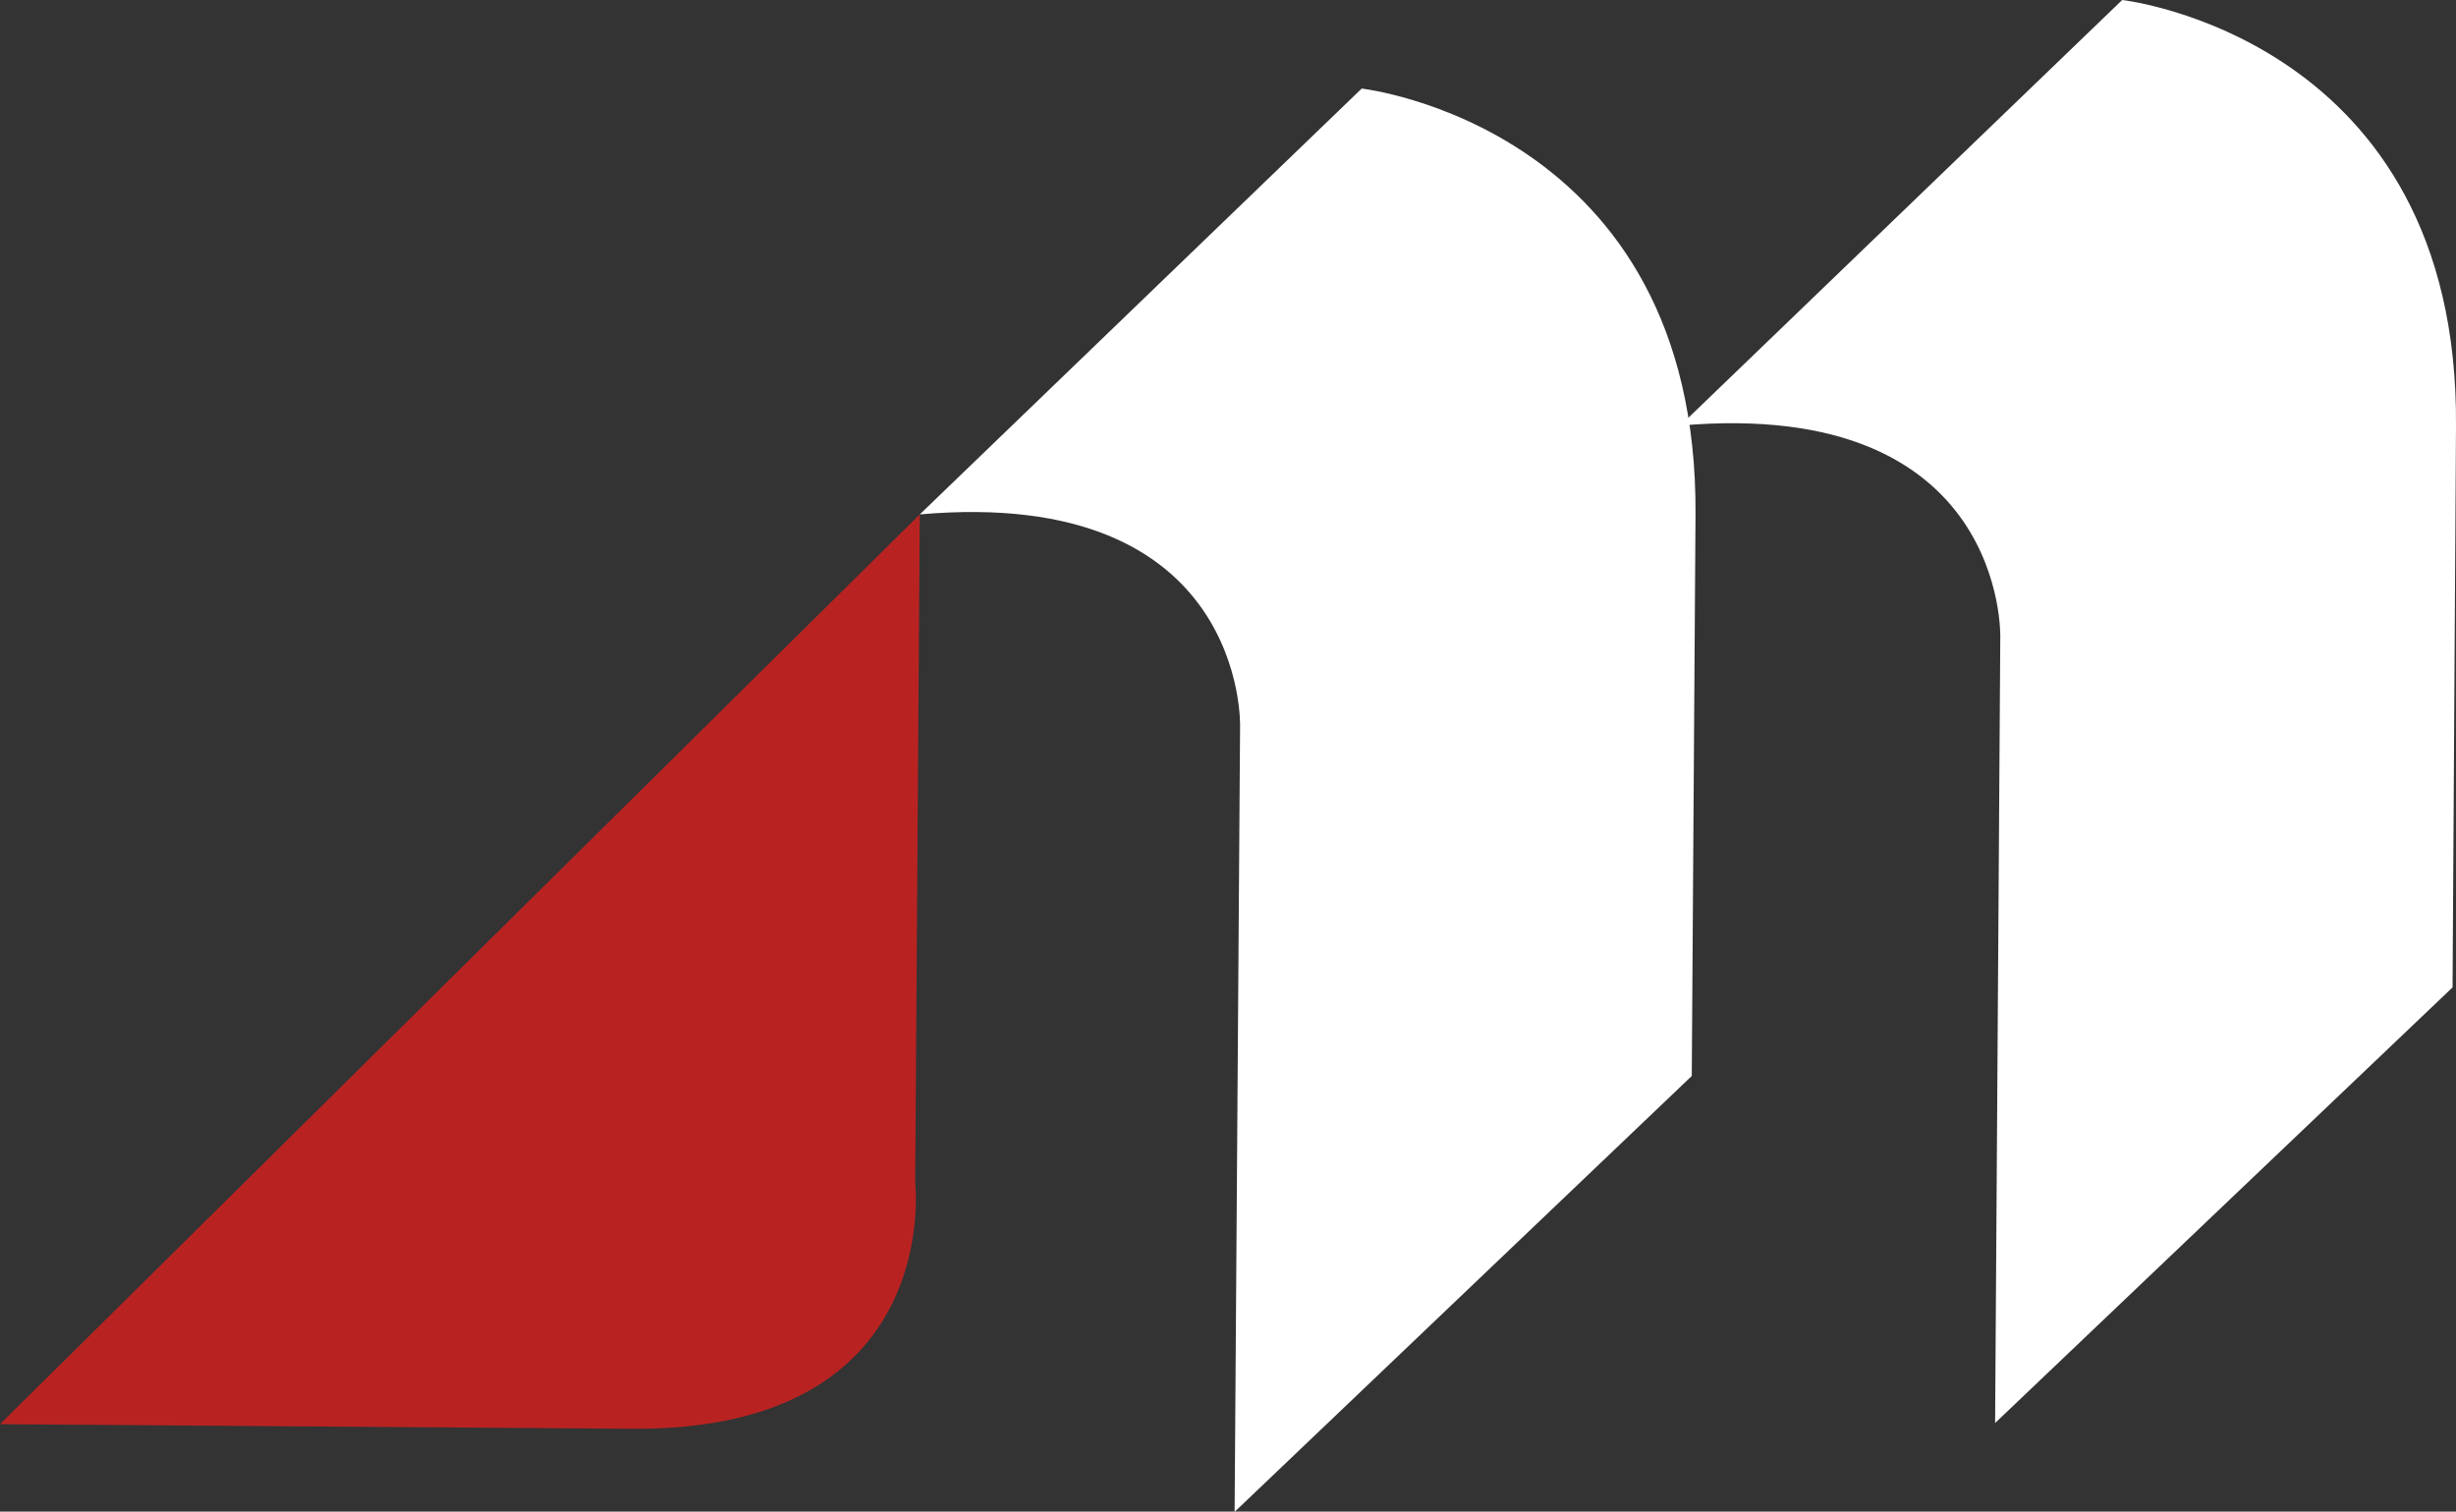 <?xml version="1.0" encoding="utf-8"?>
<!-- Generator: Adobe Illustrator 24.3.0, SVG Export Plug-In . SVG Version: 6.00 Build 0)  -->
<svg version="1.1" id="レイヤー_1" xmlns="http://www.w3.org/2000/svg" xmlns:xlink="http://www.w3.org/1999/xlink" x="0px"
	 y="0px" viewBox="0 0 85.42 52.57" style="enable-background:new 0 0 85.42 52.57;" xml:space="preserve">
<rect x="0" y="0" width="85.42" height="52.57" fill="#333333" stroke="none"/>
<style type="text/css">
	.st0{fill:#B82322;}
	.st1{fill:#FFFFFF;}
</style>
<g>
	<g>
		<path class="st0" d="M0,49.53l31.99-31.64l-0.16,23.25c0,0,1,8.62-9.82,8.55C11.19,49.61,0,49.53,0,49.53z"/>
		<path class="st1" d="M31.99,17.89L47.36,3.08c0,0,11.7,1.32,11.61,14.81c-0.09,13.49-0.13,19.53-0.13,19.53l-15.9,15.16
			l0.19-27.33C43.13,25.24,43.36,16.89,31.99,17.89z"/>
		<path class="st1" d="M58.44,14.8L73.81,0c0,0,11.71,1.31,11.61,14.81C85.34,28.3,85.3,34.34,85.3,34.34L69.39,49.49l0.18-27.33
			C69.57,22.16,69.81,13.81,58.44,14.8z"/>
	</g>
</g>
</svg>
